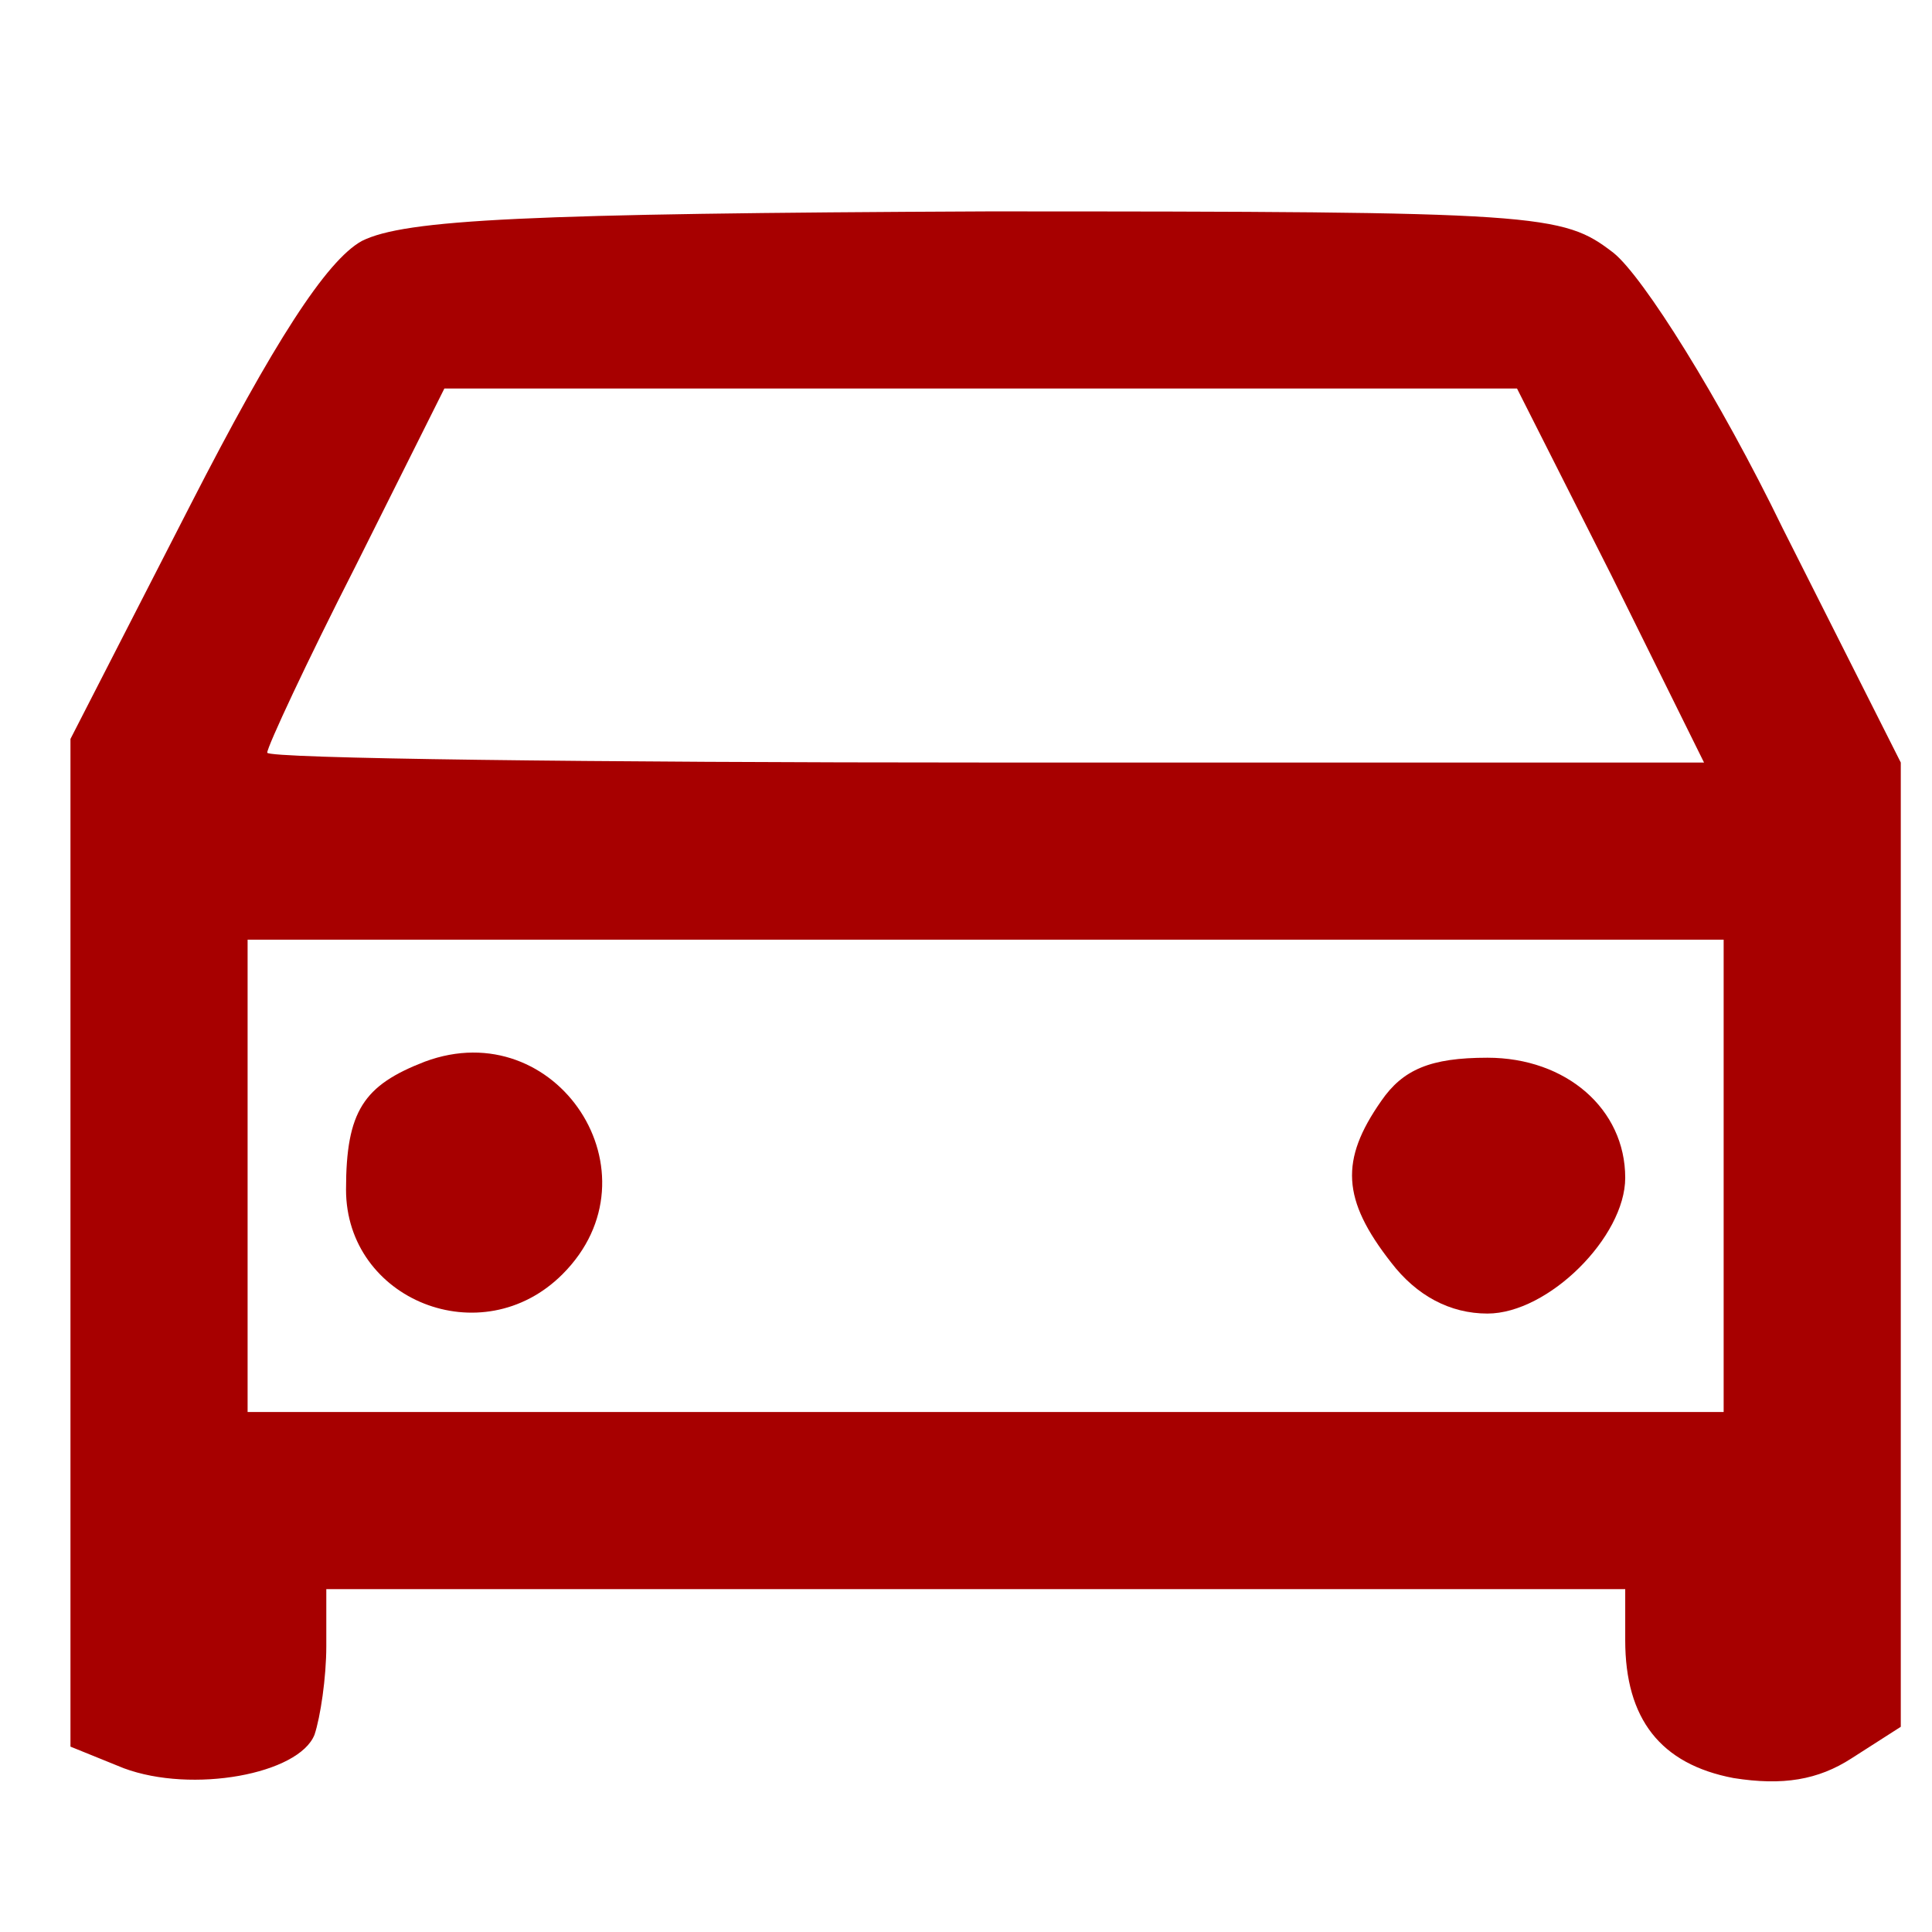 <?xml version="1.0" encoding="UTF-8" standalone="no"?>
<!-- Generator: Adobe Illustrator 19.0.1, SVG Export Plug-In . SVG Version: 6.00 Build 0)  -->

<svg
   version="1.1"
   id="Layer_1"
   x="0px"
   y="0px"
   width="19"
   height="19"
   viewBox="0 0 19 19"
   xml:space="preserve"
   xmlns="http://www.w3.org/2000/svg"
   xmlns:svg="http://www.w3.org/2000/svg">
	<defs
   id="defs9" />
	
<path
   d="M 3.558,2.37 C 3.209,2.563 2.687,3.376 1.874,4.963 L 0.693,7.267 v 4.955 4.955 L 1.216,17.389 c 0.677,0.252 1.723,0.058 1.877,-0.329 0.058,-0.174 0.116,-0.561 0.116,-0.871 V 15.628 h 6.387 6.387 v 0.503 c 0,0.774 0.348,1.219 1.065,1.355 0.484,0.077 0.832,0.019 1.161,-0.194 l 0.484,-0.31 V 12.241 7.499 L 17.532,5.196 C 16.912,3.918 16.158,2.718 15.867,2.486 15.364,2.099 15.171,2.079 9.712,2.079 5.183,2.099 3.983,2.157 3.558,2.37 Z m 12.29,3.29 0.91,1.839 H 9.693 c -3.89,0 -7.065,-0.039 -7.065,-0.097 0,-0.058 0.387,-0.89 0.871,-1.839 l 0.871,-1.742 h 5.284 5.265 z m 1.103,5.903 v 2.323 H 9.693 2.435 V 11.563 9.241 h 7.258 7.258 z"
   id="path38"
   style="stroke-width:0.019;fill:#a70000;fill-opacity:1" /><path
   d="m 4.177,10.441 c -0.6,0.232 -0.774,0.484 -0.774,1.258 0,1.084 1.335,1.626 2.129,0.832 0.987,-0.987 -0.058,-2.574 -1.355,-2.09 z"
   id="path39"
   style="stroke-width:0.019;fill:#a70000;fill-opacity:1" /><path
   d="m 13.583,10.828 c -0.406,0.581 -0.387,0.968 0.097,1.587 0.252,0.329 0.581,0.503 0.948,0.503 0.6,0 1.355,-0.755 1.355,-1.335 0,-0.677 -0.581,-1.181 -1.355,-1.181 -0.561,0 -0.832,0.116 -1.045,0.426 z"
   id="path40"
   style="stroke-width:0.019;fill:#a70000;fill-opacity:1" /></svg>
